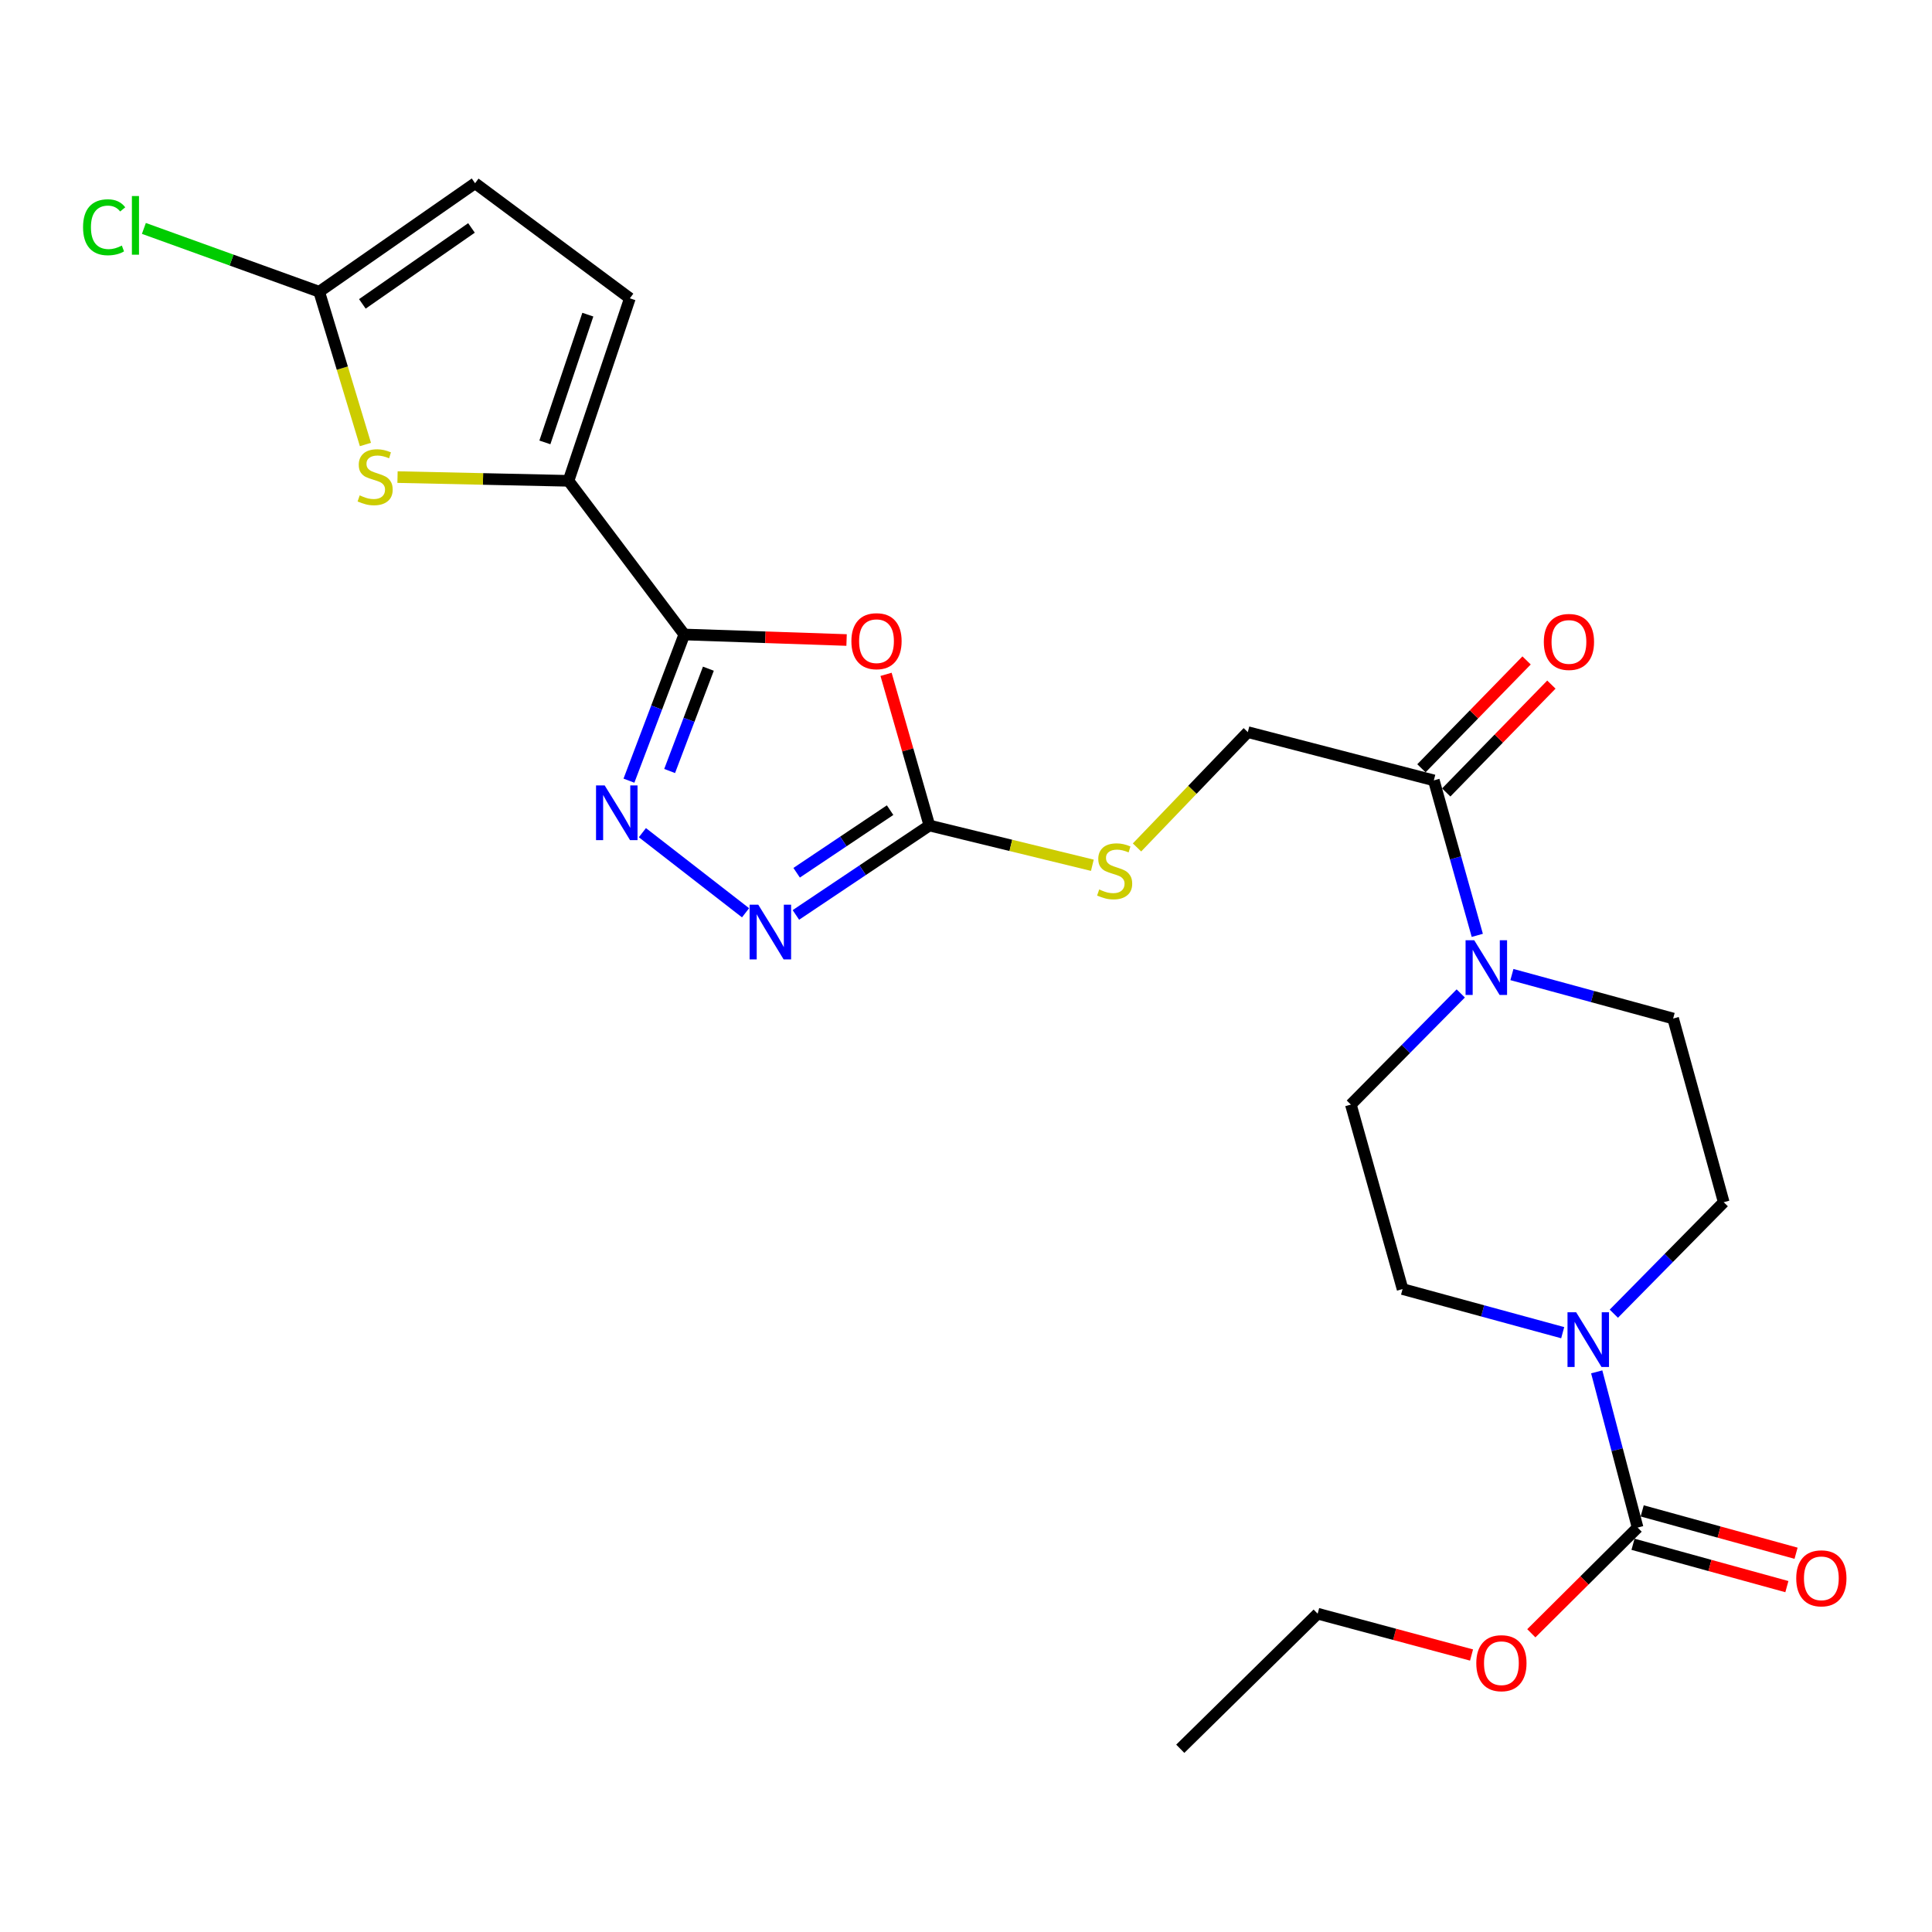 <?xml version='1.0' encoding='iso-8859-1'?>
<svg version='1.1' baseProfile='full'
              xmlns='http://www.w3.org/2000/svg'
                      xmlns:rdkit='http://www.rdkit.org/xml'
                      xmlns:xlink='http://www.w3.org/1999/xlink'
                  xml:space='preserve'
width='1000px' height='1000px' viewBox='0 0 1000 1000'>
<!-- END OF HEADER -->
<rect style='opacity:1.0;fill:#FFFFFF;stroke:none' width='1000' height='1000' x='0' y='0'> </rect>
<path class='bond-0' d='M 354.189,328.412 L 396.189,329.841' style='fill:none;fill-rule:evenodd;stroke:#000000;stroke-width:6px;stroke-linecap:butt;stroke-linejoin:miter;stroke-opacity:1' />
<path class='bond-0' d='M 396.189,329.841 L 438.188,331.271' style='fill:none;fill-rule:evenodd;stroke:#FF0000;stroke-width:6px;stroke-linecap:butt;stroke-linejoin:miter;stroke-opacity:1' />
<path class='bond-1' d='M 354.189,328.412 L 339.865,366.242' style='fill:none;fill-rule:evenodd;stroke:#000000;stroke-width:6px;stroke-linecap:butt;stroke-linejoin:miter;stroke-opacity:1' />
<path class='bond-1' d='M 339.865,366.242 L 325.54,404.072' style='fill:none;fill-rule:evenodd;stroke:#0000FF;stroke-width:6px;stroke-linecap:butt;stroke-linejoin:miter;stroke-opacity:1' />
<path class='bond-1' d='M 366.656,346.109 L 356.629,372.59' style='fill:none;fill-rule:evenodd;stroke:#000000;stroke-width:6px;stroke-linecap:butt;stroke-linejoin:miter;stroke-opacity:1' />
<path class='bond-1' d='M 356.629,372.59 L 346.602,399.071' style='fill:none;fill-rule:evenodd;stroke:#0000FF;stroke-width:6px;stroke-linecap:butt;stroke-linejoin:miter;stroke-opacity:1' />
<path class='bond-2' d='M 354.189,328.412 L 294.258,248.872' style='fill:none;fill-rule:evenodd;stroke:#000000;stroke-width:6px;stroke-linecap:butt;stroke-linejoin:miter;stroke-opacity:1' />
<path class='bond-3' d='M 458.62,349.041 L 469.837,388.161' style='fill:none;fill-rule:evenodd;stroke:#FF0000;stroke-width:6px;stroke-linecap:butt;stroke-linejoin:miter;stroke-opacity:1' />
<path class='bond-3' d='M 469.837,388.161 L 481.053,427.282' style='fill:none;fill-rule:evenodd;stroke:#000000;stroke-width:6px;stroke-linecap:butt;stroke-linejoin:miter;stroke-opacity:1' />
<path class='bond-4' d='M 332.5,430.992 L 385.898,472.455' style='fill:none;fill-rule:evenodd;stroke:#0000FF;stroke-width:6px;stroke-linecap:butt;stroke-linejoin:miter;stroke-opacity:1' />
<path class='bond-5' d='M 294.258,248.872 L 250.007,247.907' style='fill:none;fill-rule:evenodd;stroke:#000000;stroke-width:6px;stroke-linecap:butt;stroke-linejoin:miter;stroke-opacity:1' />
<path class='bond-5' d='M 250.007,247.907 L 205.756,246.943' style='fill:none;fill-rule:evenodd;stroke:#CCCC00;stroke-width:6px;stroke-linecap:butt;stroke-linejoin:miter;stroke-opacity:1' />
<path class='bond-11' d='M 294.258,248.872 L 326.016,154.404' style='fill:none;fill-rule:evenodd;stroke:#000000;stroke-width:6px;stroke-linecap:butt;stroke-linejoin:miter;stroke-opacity:1' />
<path class='bond-11' d='M 282.03,228.989 L 304.261,162.862' style='fill:none;fill-rule:evenodd;stroke:#000000;stroke-width:6px;stroke-linecap:butt;stroke-linejoin:miter;stroke-opacity:1' />
<path class='bond-13' d='M 481.053,427.282 L 523.225,437.57' style='fill:none;fill-rule:evenodd;stroke:#000000;stroke-width:6px;stroke-linecap:butt;stroke-linejoin:miter;stroke-opacity:1' />
<path class='bond-13' d='M 523.225,437.57 L 565.398,447.858' style='fill:none;fill-rule:evenodd;stroke:#CCCC00;stroke-width:6px;stroke-linecap:butt;stroke-linejoin:miter;stroke-opacity:1' />
<path class='bond-25' d='M 481.053,427.282 L 446.502,450.426' style='fill:none;fill-rule:evenodd;stroke:#000000;stroke-width:6px;stroke-linecap:butt;stroke-linejoin:miter;stroke-opacity:1' />
<path class='bond-25' d='M 446.502,450.426 L 411.951,473.569' style='fill:none;fill-rule:evenodd;stroke:#0000FF;stroke-width:6px;stroke-linecap:butt;stroke-linejoin:miter;stroke-opacity:1' />
<path class='bond-25' d='M 460.712,419.332 L 436.526,435.532' style='fill:none;fill-rule:evenodd;stroke:#000000;stroke-width:6px;stroke-linecap:butt;stroke-linejoin:miter;stroke-opacity:1' />
<path class='bond-25' d='M 436.526,435.532 L 412.341,451.733' style='fill:none;fill-rule:evenodd;stroke:#0000FF;stroke-width:6px;stroke-linecap:butt;stroke-linejoin:miter;stroke-opacity:1' />
<path class='bond-9' d='M 189.143,230.071 L 177.178,190.534' style='fill:none;fill-rule:evenodd;stroke:#CCCC00;stroke-width:6px;stroke-linecap:butt;stroke-linejoin:miter;stroke-opacity:1' />
<path class='bond-9' d='M 177.178,190.534 L 165.213,150.998' style='fill:none;fill-rule:evenodd;stroke:#000000;stroke-width:6px;stroke-linecap:butt;stroke-linejoin:miter;stroke-opacity:1' />
<path class='bond-6' d='M 808.848,689.794 L 767.408,678.505' style='fill:none;fill-rule:evenodd;stroke:#0000FF;stroke-width:6px;stroke-linecap:butt;stroke-linejoin:miter;stroke-opacity:1' />
<path class='bond-6' d='M 767.408,678.505 L 725.967,667.216' style='fill:none;fill-rule:evenodd;stroke:#000000;stroke-width:6px;stroke-linecap:butt;stroke-linejoin:miter;stroke-opacity:1' />
<path class='bond-7' d='M 826.457,710.072 L 837.04,750.373' style='fill:none;fill-rule:evenodd;stroke:#0000FF;stroke-width:6px;stroke-linecap:butt;stroke-linejoin:miter;stroke-opacity:1' />
<path class='bond-7' d='M 837.04,750.373 L 847.622,790.674' style='fill:none;fill-rule:evenodd;stroke:#000000;stroke-width:6px;stroke-linecap:butt;stroke-linejoin:miter;stroke-opacity:1' />
<path class='bond-27' d='M 835.316,679.969 L 863.757,651.116' style='fill:none;fill-rule:evenodd;stroke:#0000FF;stroke-width:6px;stroke-linecap:butt;stroke-linejoin:miter;stroke-opacity:1' />
<path class='bond-27' d='M 863.757,651.116 L 892.198,622.263' style='fill:none;fill-rule:evenodd;stroke:#000000;stroke-width:6px;stroke-linecap:butt;stroke-linejoin:miter;stroke-opacity:1' />
<path class='bond-18' d='M 845.244,799.316 L 885.063,810.278' style='fill:none;fill-rule:evenodd;stroke:#000000;stroke-width:6px;stroke-linecap:butt;stroke-linejoin:miter;stroke-opacity:1' />
<path class='bond-18' d='M 885.063,810.278 L 924.883,821.239' style='fill:none;fill-rule:evenodd;stroke:#FF0000;stroke-width:6px;stroke-linecap:butt;stroke-linejoin:miter;stroke-opacity:1' />
<path class='bond-18' d='M 850.001,782.033 L 889.821,792.995' style='fill:none;fill-rule:evenodd;stroke:#000000;stroke-width:6px;stroke-linecap:butt;stroke-linejoin:miter;stroke-opacity:1' />
<path class='bond-18' d='M 889.821,792.995 L 929.641,803.957' style='fill:none;fill-rule:evenodd;stroke:#FF0000;stroke-width:6px;stroke-linecap:butt;stroke-linejoin:miter;stroke-opacity:1' />
<path class='bond-22' d='M 847.622,790.674 L 820.117,818.029' style='fill:none;fill-rule:evenodd;stroke:#000000;stroke-width:6px;stroke-linecap:butt;stroke-linejoin:miter;stroke-opacity:1' />
<path class='bond-22' d='M 820.117,818.029 L 792.611,845.383' style='fill:none;fill-rule:evenodd;stroke:#FF0000;stroke-width:6px;stroke-linecap:butt;stroke-linejoin:miter;stroke-opacity:1' />
<path class='bond-8' d='M 764.642,484.141 L 753.396,444.03' style='fill:none;fill-rule:evenodd;stroke:#0000FF;stroke-width:6px;stroke-linecap:butt;stroke-linejoin:miter;stroke-opacity:1' />
<path class='bond-8' d='M 753.396,444.03 L 742.15,403.919' style='fill:none;fill-rule:evenodd;stroke:#000000;stroke-width:6px;stroke-linecap:butt;stroke-linejoin:miter;stroke-opacity:1' />
<path class='bond-16' d='M 782.563,504.429 L 824.29,515.808' style='fill:none;fill-rule:evenodd;stroke:#0000FF;stroke-width:6px;stroke-linecap:butt;stroke-linejoin:miter;stroke-opacity:1' />
<path class='bond-16' d='M 824.29,515.808 L 866.016,527.187' style='fill:none;fill-rule:evenodd;stroke:#000000;stroke-width:6px;stroke-linecap:butt;stroke-linejoin:miter;stroke-opacity:1' />
<path class='bond-17' d='M 756.084,514.202 L 727.646,542.967' style='fill:none;fill-rule:evenodd;stroke:#0000FF;stroke-width:6px;stroke-linecap:butt;stroke-linejoin:miter;stroke-opacity:1' />
<path class='bond-17' d='M 727.646,542.967 L 699.208,571.732' style='fill:none;fill-rule:evenodd;stroke:#000000;stroke-width:6px;stroke-linecap:butt;stroke-linejoin:miter;stroke-opacity:1' />
<path class='bond-21' d='M 165.213,150.998 L 119.844,134.613' style='fill:none;fill-rule:evenodd;stroke:#000000;stroke-width:6px;stroke-linecap:butt;stroke-linejoin:miter;stroke-opacity:1' />
<path class='bond-21' d='M 119.844,134.613 L 74.475,118.228' style='fill:none;fill-rule:evenodd;stroke:#00CC00;stroke-width:6px;stroke-linecap:butt;stroke-linejoin:miter;stroke-opacity:1' />
<path class='bond-26' d='M 165.213,150.998 L 245.898,94.841' style='fill:none;fill-rule:evenodd;stroke:#000000;stroke-width:6px;stroke-linecap:butt;stroke-linejoin:miter;stroke-opacity:1' />
<path class='bond-26' d='M 187.556,157.287 L 244.036,117.977' style='fill:none;fill-rule:evenodd;stroke:#000000;stroke-width:6px;stroke-linecap:butt;stroke-linejoin:miter;stroke-opacity:1' />
<path class='bond-10' d='M 742.15,403.919 L 645.869,378.942' style='fill:none;fill-rule:evenodd;stroke:#000000;stroke-width:6px;stroke-linecap:butt;stroke-linejoin:miter;stroke-opacity:1' />
<path class='bond-20' d='M 748.568,410.175 L 775.781,382.261' style='fill:none;fill-rule:evenodd;stroke:#000000;stroke-width:6px;stroke-linecap:butt;stroke-linejoin:miter;stroke-opacity:1' />
<path class='bond-20' d='M 775.781,382.261 L 802.993,354.347' style='fill:none;fill-rule:evenodd;stroke:#FF0000;stroke-width:6px;stroke-linecap:butt;stroke-linejoin:miter;stroke-opacity:1' />
<path class='bond-20' d='M 735.732,397.662 L 762.945,369.748' style='fill:none;fill-rule:evenodd;stroke:#000000;stroke-width:6px;stroke-linecap:butt;stroke-linejoin:miter;stroke-opacity:1' />
<path class='bond-20' d='M 762.945,369.748 L 790.158,341.834' style='fill:none;fill-rule:evenodd;stroke:#FF0000;stroke-width:6px;stroke-linecap:butt;stroke-linejoin:miter;stroke-opacity:1' />
<path class='bond-12' d='M 326.016,154.404 L 245.898,94.841' style='fill:none;fill-rule:evenodd;stroke:#000000;stroke-width:6px;stroke-linecap:butt;stroke-linejoin:miter;stroke-opacity:1' />
<path class='bond-19' d='M 588.512,438.636 L 617.191,408.789' style='fill:none;fill-rule:evenodd;stroke:#CCCC00;stroke-width:6px;stroke-linecap:butt;stroke-linejoin:miter;stroke-opacity:1' />
<path class='bond-19' d='M 617.191,408.789 L 645.869,378.942' style='fill:none;fill-rule:evenodd;stroke:#000000;stroke-width:6px;stroke-linecap:butt;stroke-linejoin:miter;stroke-opacity:1' />
<path class='bond-14' d='M 892.198,622.263 L 866.016,527.187' style='fill:none;fill-rule:evenodd;stroke:#000000;stroke-width:6px;stroke-linecap:butt;stroke-linejoin:miter;stroke-opacity:1' />
<path class='bond-15' d='M 725.967,667.216 L 699.208,571.732' style='fill:none;fill-rule:evenodd;stroke:#000000;stroke-width:6px;stroke-linecap:butt;stroke-linejoin:miter;stroke-opacity:1' />
<path class='bond-23' d='M 761.663,856.631 L 721.841,845.935' style='fill:none;fill-rule:evenodd;stroke:#FF0000;stroke-width:6px;stroke-linecap:butt;stroke-linejoin:miter;stroke-opacity:1' />
<path class='bond-23' d='M 721.841,845.935 L 682.019,835.239' style='fill:none;fill-rule:evenodd;stroke:#000000;stroke-width:6px;stroke-linecap:butt;stroke-linejoin:miter;stroke-opacity:1' />
<path class='bond-24' d='M 682.019,835.239 L 610.904,905.159' style='fill:none;fill-rule:evenodd;stroke:#000000;stroke-width:6px;stroke-linecap:butt;stroke-linejoin:miter;stroke-opacity:1' />
<path  class='atom-1' d='M 440.677 331.878
Q 440.677 325.078, 444.037 321.278
Q 447.397 317.478, 453.677 317.478
Q 459.957 317.478, 463.317 321.278
Q 466.677 325.078, 466.677 331.878
Q 466.677 338.758, 463.277 342.678
Q 459.877 346.558, 453.677 346.558
Q 447.437 346.558, 444.037 342.678
Q 440.677 338.798, 440.677 331.878
M 453.677 343.358
Q 457.997 343.358, 460.317 340.478
Q 462.677 337.558, 462.677 331.878
Q 462.677 326.318, 460.317 323.518
Q 457.997 320.678, 453.677 320.678
Q 449.357 320.678, 446.997 323.478
Q 444.677 326.278, 444.677 331.878
Q 444.677 337.598, 446.997 340.478
Q 449.357 343.358, 453.677 343.358
' fill='#FF0000'/>
<path  class='atom-2' d='M 312.984 406.539
L 322.264 421.539
Q 323.184 423.019, 324.664 425.699
Q 326.144 428.379, 326.224 428.539
L 326.224 406.539
L 329.984 406.539
L 329.984 434.859
L 326.104 434.859
L 316.144 418.459
Q 314.984 416.539, 313.744 414.339
Q 312.544 412.139, 312.184 411.459
L 312.184 434.859
L 308.504 434.859
L 308.504 406.539
L 312.984 406.539
' fill='#0000FF'/>
<path  class='atom-5' d='M 392.474 468.263
L 401.754 483.263
Q 402.674 484.743, 404.154 487.423
Q 405.634 490.103, 405.714 490.263
L 405.714 468.263
L 409.474 468.263
L 409.474 496.583
L 405.594 496.583
L 395.634 480.183
Q 394.474 478.263, 393.234 476.063
Q 392.034 473.863, 391.674 473.183
L 391.674 496.583
L 387.994 496.583
L 387.994 468.263
L 392.474 468.263
' fill='#0000FF'/>
<path  class='atom-6' d='M 186.173 256.411
Q 186.493 256.531, 187.813 257.091
Q 189.133 257.651, 190.573 258.011
Q 192.053 258.331, 193.493 258.331
Q 196.173 258.331, 197.733 257.051
Q 199.293 255.731, 199.293 253.451
Q 199.293 251.891, 198.493 250.931
Q 197.733 249.971, 196.533 249.451
Q 195.333 248.931, 193.333 248.331
Q 190.813 247.571, 189.293 246.851
Q 187.813 246.131, 186.733 244.611
Q 185.693 243.091, 185.693 240.531
Q 185.693 236.971, 188.093 234.771
Q 190.533 232.571, 195.333 232.571
Q 198.613 232.571, 202.333 234.131
L 201.413 237.211
Q 198.013 235.811, 195.453 235.811
Q 192.693 235.811, 191.173 236.971
Q 189.653 238.091, 189.693 240.051
Q 189.693 241.571, 190.453 242.491
Q 191.253 243.411, 192.373 243.931
Q 193.533 244.451, 195.453 245.051
Q 198.013 245.851, 199.533 246.651
Q 201.053 247.451, 202.133 249.091
Q 203.253 250.691, 203.253 253.451
Q 203.253 257.371, 200.613 259.491
Q 198.013 261.571, 193.653 261.571
Q 191.133 261.571, 189.213 261.011
Q 187.333 260.491, 185.093 259.571
L 186.173 256.411
' fill='#CCCC00'/>
<path  class='atom-7' d='M 815.818 679.238
L 825.098 694.238
Q 826.018 695.718, 827.498 698.398
Q 828.978 701.078, 829.058 701.238
L 829.058 679.238
L 832.818 679.238
L 832.818 707.558
L 828.938 707.558
L 818.978 691.158
Q 817.818 689.238, 816.578 687.038
Q 815.378 684.838, 815.018 684.158
L 815.018 707.558
L 811.338 707.558
L 811.338 679.238
L 815.818 679.238
' fill='#0000FF'/>
<path  class='atom-9' d='M 763.057 486.657
L 772.337 501.657
Q 773.257 503.137, 774.737 505.817
Q 776.217 508.497, 776.297 508.657
L 776.297 486.657
L 780.057 486.657
L 780.057 514.977
L 776.177 514.977
L 766.217 498.577
Q 765.057 496.657, 763.817 494.457
Q 762.617 492.257, 762.257 491.577
L 762.257 514.977
L 758.577 514.977
L 758.577 486.657
L 763.057 486.657
' fill='#0000FF'/>
<path  class='atom-14' d='M 568.945 460.395
Q 569.265 460.515, 570.585 461.075
Q 571.905 461.635, 573.345 461.995
Q 574.825 462.315, 576.265 462.315
Q 578.945 462.315, 580.505 461.035
Q 582.065 459.715, 582.065 457.435
Q 582.065 455.875, 581.265 454.915
Q 580.505 453.955, 579.305 453.435
Q 578.105 452.915, 576.105 452.315
Q 573.585 451.555, 572.065 450.835
Q 570.585 450.115, 569.505 448.595
Q 568.465 447.075, 568.465 444.515
Q 568.465 440.955, 570.865 438.755
Q 573.305 436.555, 578.105 436.555
Q 581.385 436.555, 585.105 438.115
L 584.185 441.195
Q 580.785 439.795, 578.225 439.795
Q 575.465 439.795, 573.945 440.955
Q 572.425 442.075, 572.465 444.035
Q 572.465 445.555, 573.225 446.475
Q 574.025 447.395, 575.145 447.915
Q 576.305 448.435, 578.225 449.035
Q 580.785 449.835, 582.305 450.635
Q 583.825 451.435, 584.905 453.075
Q 586.025 454.675, 586.025 457.435
Q 586.025 461.355, 583.385 463.475
Q 580.785 465.555, 576.425 465.555
Q 573.905 465.555, 571.985 464.995
Q 570.105 464.475, 567.865 463.555
L 568.945 460.395
' fill='#CCCC00'/>
<path  class='atom-19' d='M 929.728 816.936
Q 929.728 810.136, 933.088 806.336
Q 936.448 802.536, 942.728 802.536
Q 949.008 802.536, 952.368 806.336
Q 955.728 810.136, 955.728 816.936
Q 955.728 823.816, 952.328 827.736
Q 948.928 831.616, 942.728 831.616
Q 936.488 831.616, 933.088 827.736
Q 929.728 823.856, 929.728 816.936
M 942.728 828.416
Q 947.048 828.416, 949.368 825.536
Q 951.728 822.616, 951.728 816.936
Q 951.728 811.376, 949.368 808.576
Q 947.048 805.736, 942.728 805.736
Q 938.408 805.736, 936.048 808.536
Q 933.728 811.336, 933.728 816.936
Q 933.728 822.656, 936.048 825.536
Q 938.408 828.416, 942.728 828.416
' fill='#FF0000'/>
<path  class='atom-21' d='M 799.08 332.266
Q 799.08 325.466, 802.44 321.666
Q 805.8 317.866, 812.08 317.866
Q 818.36 317.866, 821.72 321.666
Q 825.08 325.466, 825.08 332.266
Q 825.08 339.146, 821.68 343.066
Q 818.28 346.946, 812.08 346.946
Q 805.84 346.946, 802.44 343.066
Q 799.08 339.186, 799.08 332.266
M 812.08 343.746
Q 816.4 343.746, 818.72 340.866
Q 821.08 337.946, 821.08 332.266
Q 821.08 326.706, 818.72 323.906
Q 816.4 321.066, 812.08 321.066
Q 807.76 321.066, 805.4 323.866
Q 803.08 326.666, 803.08 332.266
Q 803.08 337.986, 805.4 340.866
Q 807.76 343.746, 812.08 343.746
' fill='#FF0000'/>
<path  class='atom-22' d='M 42.988 117.63
Q 42.988 110.59, 46.268 106.91
Q 49.588 103.19, 55.868 103.19
Q 61.708 103.19, 64.828 107.31
L 62.188 109.47
Q 59.908 106.47, 55.868 106.47
Q 51.588 106.47, 49.308 109.35
Q 47.068 112.19, 47.068 117.63
Q 47.068 123.23, 49.388 126.11
Q 51.748 128.99, 56.308 128.99
Q 59.428 128.99, 63.068 127.11
L 64.188 130.11
Q 62.708 131.07, 60.468 131.63
Q 58.228 132.19, 55.748 132.19
Q 49.588 132.19, 46.268 128.43
Q 42.988 124.67, 42.988 117.63
' fill='#00CC00'/>
<path  class='atom-22' d='M 68.268 101.47
L 71.948 101.47
L 71.948 131.83
L 68.268 131.83
L 68.268 101.47
' fill='#00CC00'/>
<path  class='atom-23' d='M 764.125 860.863
Q 764.125 854.063, 767.485 850.263
Q 770.845 846.463, 777.125 846.463
Q 783.405 846.463, 786.765 850.263
Q 790.125 854.063, 790.125 860.863
Q 790.125 867.743, 786.725 871.663
Q 783.325 875.543, 777.125 875.543
Q 770.885 875.543, 767.485 871.663
Q 764.125 867.783, 764.125 860.863
M 777.125 872.343
Q 781.445 872.343, 783.765 869.463
Q 786.125 866.543, 786.125 860.863
Q 786.125 855.303, 783.765 852.503
Q 781.445 849.663, 777.125 849.663
Q 772.805 849.663, 770.445 852.463
Q 768.125 855.263, 768.125 860.863
Q 768.125 866.583, 770.445 869.463
Q 772.805 872.343, 777.125 872.343
' fill='#FF0000'/>
</svg>
